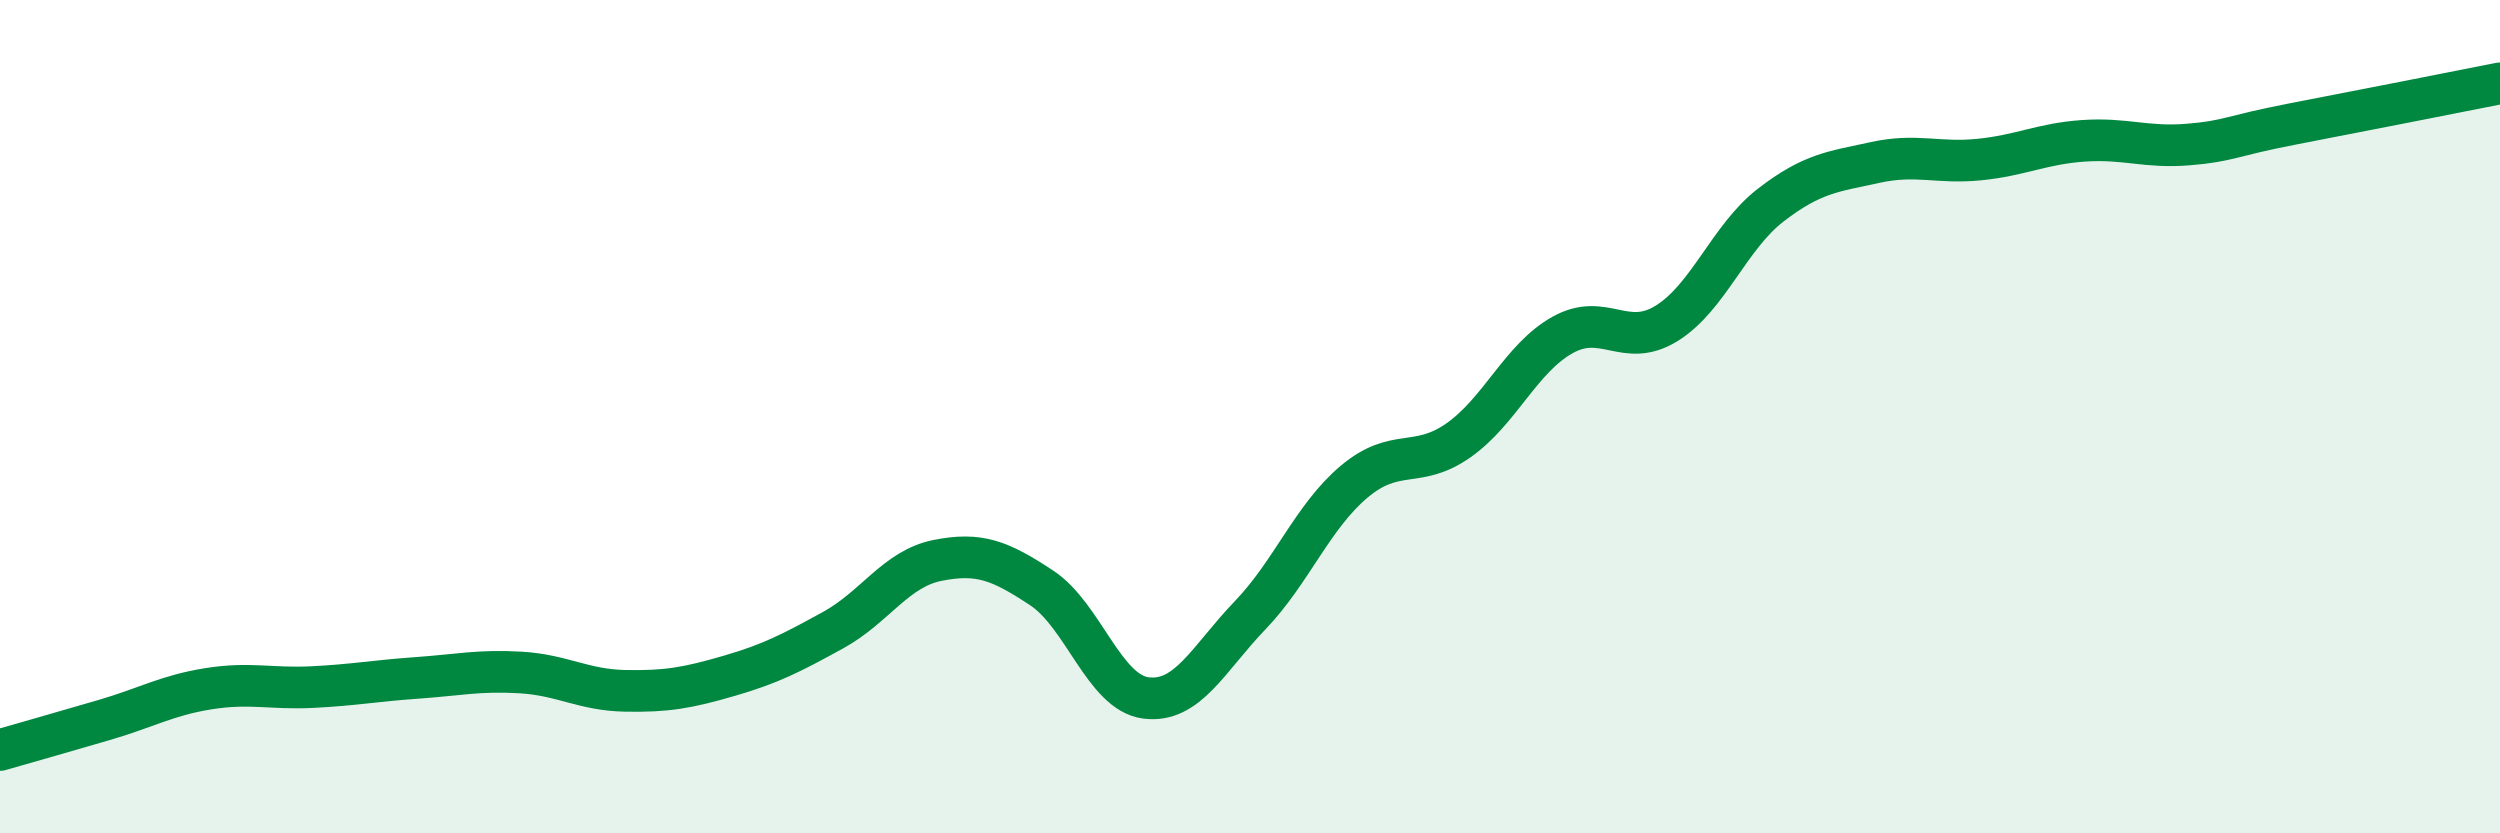 
    <svg width="60" height="20" viewBox="0 0 60 20" xmlns="http://www.w3.org/2000/svg">
      <path
        d="M 0,18 C 0.5,17.86 1.5,17.57 2.5,17.28 C 3.5,16.99 4,16.69 5,16.53 C 6,16.37 6.5,16.54 7.5,16.49 C 8.5,16.44 9,16.34 10,16.27 C 11,16.2 11.5,16.08 12.5,16.14 C 13.5,16.2 14,16.56 15,16.58 C 16,16.6 16.5,16.51 17.5,16.22 C 18.5,15.93 19,15.67 20,15.12 C 21,14.57 21.5,13.65 22.5,13.45 C 23.5,13.25 24,13.45 25,14.11 C 26,14.77 26.5,16.62 27.5,16.75 C 28.5,16.88 29,15.81 30,14.77 C 31,13.73 31.5,12.4 32.5,11.56 C 33.5,10.72 34,11.27 35,10.57 C 36,9.87 36.5,8.6 37.5,8.04 C 38.5,7.48 39,8.38 40,7.76 C 41,7.14 41.5,5.69 42.5,4.92 C 43.5,4.15 44,4.12 45,3.9 C 46,3.68 46.5,3.93 47.5,3.83 C 48.5,3.73 49,3.45 50,3.38 C 51,3.31 51.5,3.55 52.5,3.47 C 53.5,3.39 53.5,3.27 55,2.98 C 56.5,2.69 59,2.2 60,2L60 20L0 20Z"
        fill="#008740"
        opacity="0.1"
        stroke-linecap="round"
        stroke-linejoin="round"
      />
      <path
        d="M 0,18 C 0.5,17.86 1.5,17.57 2.5,17.28 C 3.5,16.99 4,16.69 5,16.53 C 6,16.37 6.5,16.54 7.5,16.49 C 8.5,16.44 9,16.34 10,16.27 C 11,16.2 11.5,16.08 12.5,16.14 C 13.5,16.2 14,16.56 15,16.58 C 16,16.6 16.5,16.51 17.5,16.22 C 18.5,15.93 19,15.67 20,15.12 C 21,14.57 21.5,13.65 22.5,13.45 C 23.5,13.25 24,13.45 25,14.11 C 26,14.77 26.5,16.62 27.5,16.75 C 28.5,16.88 29,15.81 30,14.77 C 31,13.73 31.5,12.4 32.5,11.56 C 33.5,10.72 34,11.27 35,10.57 C 36,9.87 36.5,8.6 37.5,8.04 C 38.5,7.48 39,8.38 40,7.76 C 41,7.14 41.5,5.69 42.5,4.92 C 43.5,4.15 44,4.12 45,3.9 C 46,3.68 46.5,3.93 47.5,3.83 C 48.5,3.73 49,3.45 50,3.38 C 51,3.31 51.5,3.55 52.5,3.47 C 53.5,3.39 53.5,3.27 55,2.98 C 56.5,2.69 59,2.2 60,2"
        stroke="#008740"
        stroke-width="1"
        fill="none"
        stroke-linecap="round"
        stroke-linejoin="round"
      />
    </svg>
  